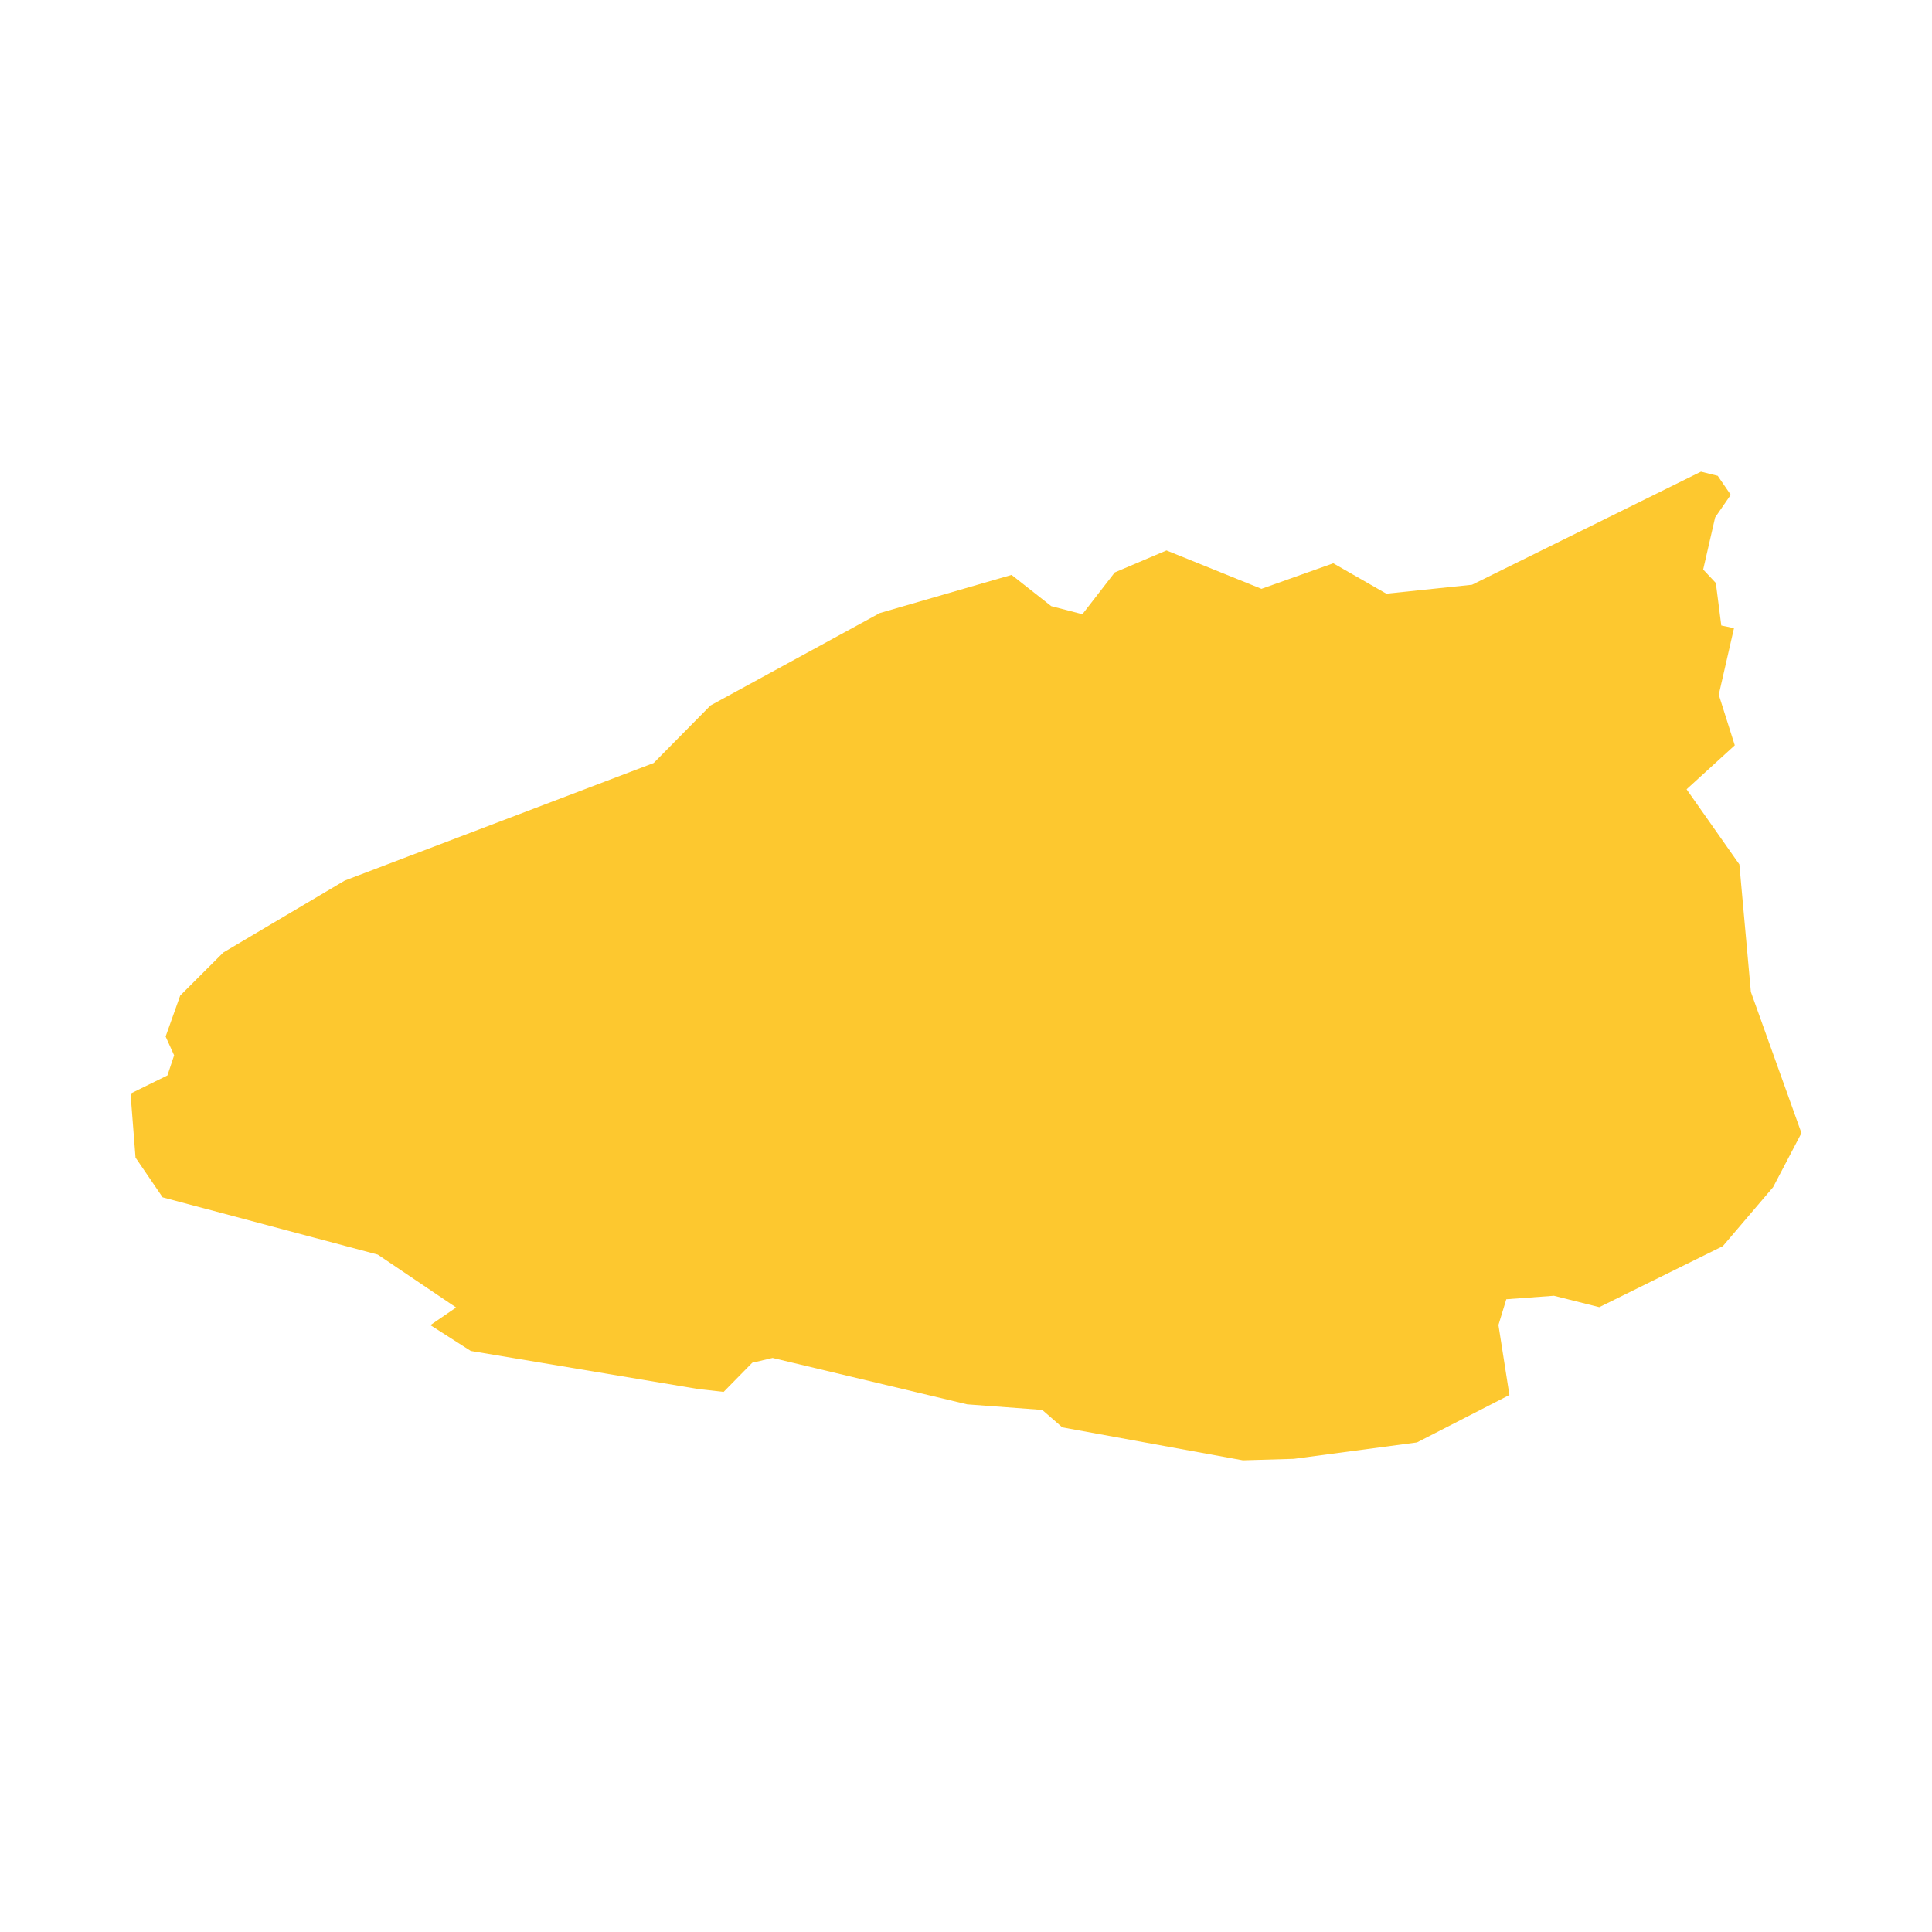 <svg xmlns="http://www.w3.org/2000/svg" fill="#fdc82f80" width="256" height="256" viewBox="-20 -20 296 191.472"><path d="M225.022,128.007 218.073,126.258 210.778,126.794 209.575,130.739 211.255,141.465 197.092,148.729 178.226,151.244 170.424,151.472 142.756,146.424 139.682,143.75 128.183,142.896 98.367,135.788 95.247,136.524 90.863,140.987 86.976,140.549 52.13,134.716 45.939,130.759 49.882,128.057 37.887,119.955 4.919,111.179 0.764,105.087 0,95.286 5.653,92.503 6.678,89.422 5.375,86.539 7.612,80.258 14.213,73.669 32.818,62.647 80.148,44.638 88.854,35.822 114.806,21.657 134.981,15.814 141.064,20.604 145.836,21.837 150.795,15.435 158.717,12.067 173.267,17.95 184.27,14.034 192.401,18.695 205.529,17.324 240.605,0 243.171,0.636 245.166,3.548 242.772,7.017 240.942,14.988 242.881,17.056 243.716,23.566 245.664,23.973 243.33,34.171 245.784,41.923 238.399,48.663 246.488,60.172 248.248,79.703 256,101.329 251.657,109.619 243.956,118.654 225.022,128.007Z"/></svg>